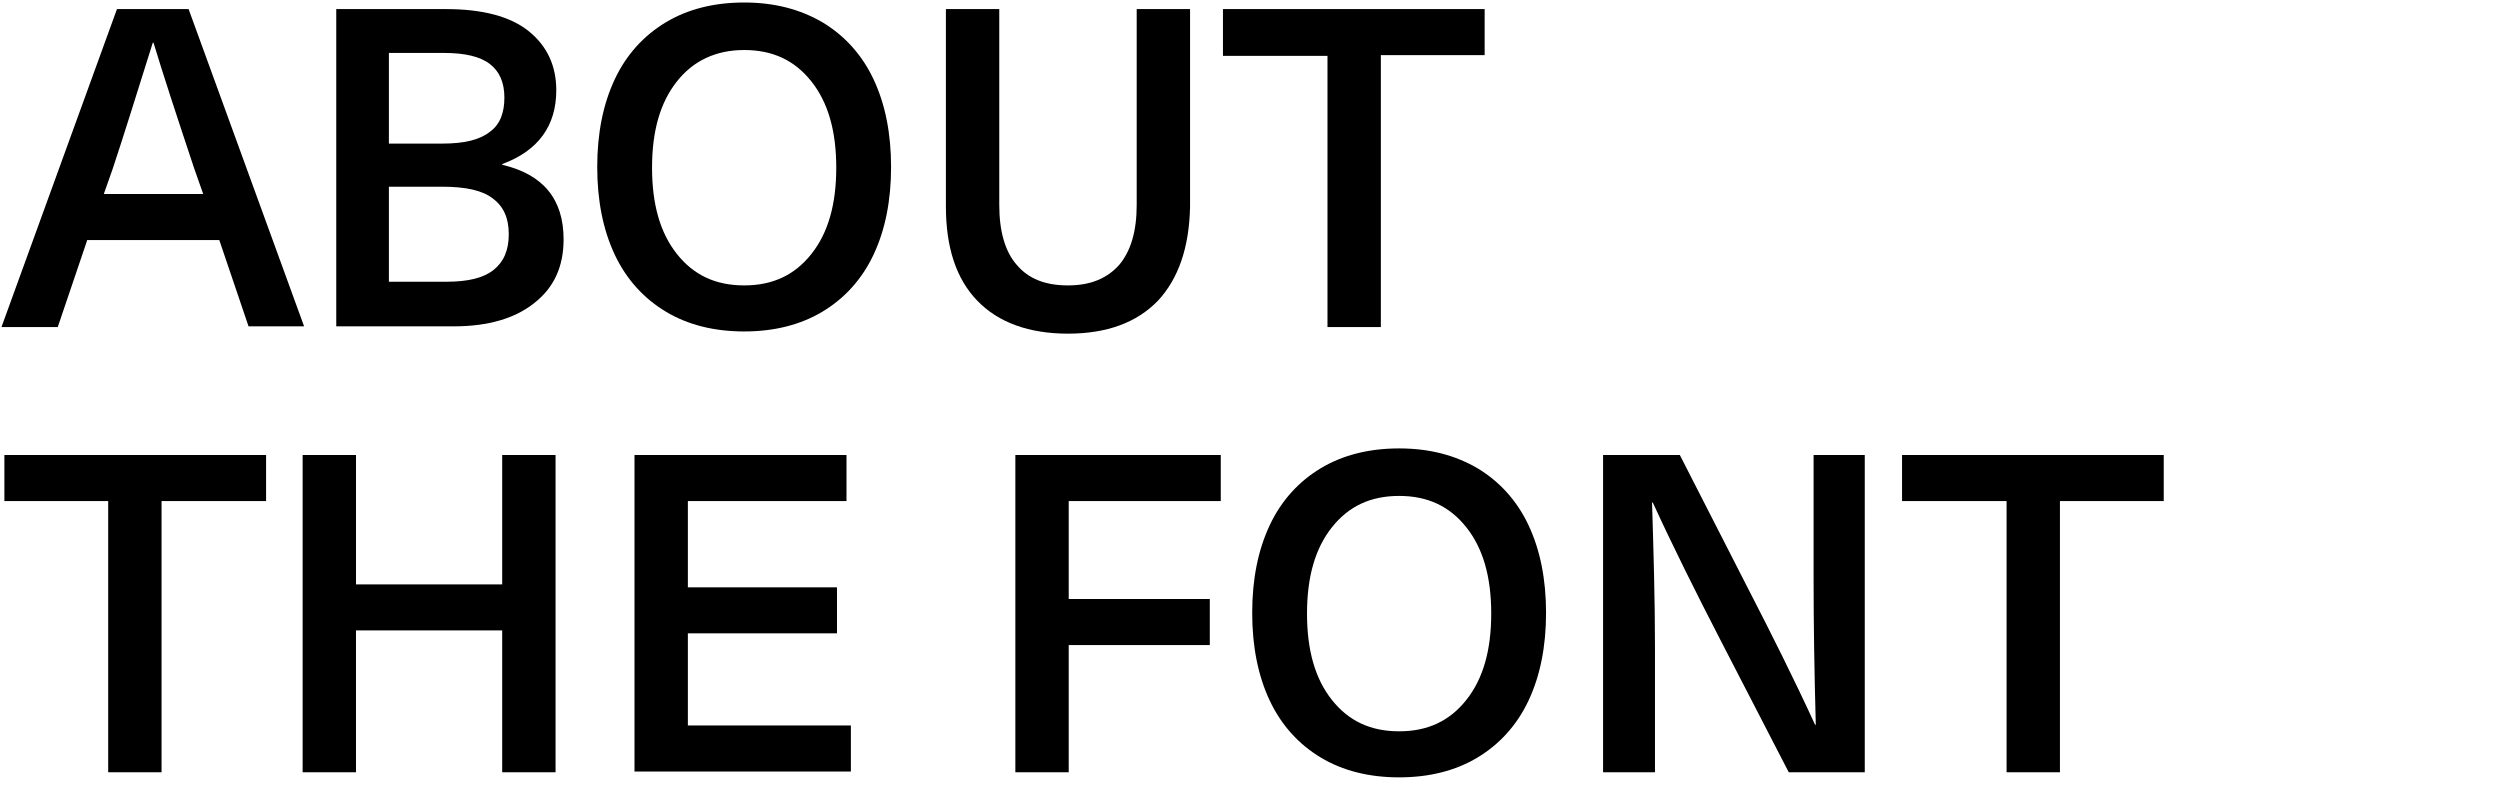 <?xml version="1.0" encoding="utf-8"?>
<!-- Generator: Adobe Illustrator 26.0.3, SVG Export Plug-In . SVG Version: 6.00 Build 0)  -->
<svg version="1.1" id="Ebene_1" xmlns="http://www.w3.org/2000/svg" xmlns:xlink="http://www.w3.org/1999/xlink" x="0px" y="0px"
	 viewBox="0 0 342 111" style="enable-background:new 0 0 342 111;" xml:space="preserve">
<style type="text/css">
	.st0{enable-background:new    ;}
</style>
<g id="Design-Guidelines">
	<g id="Basic-Design-Manual-07-Font" transform="translate(-391, -430)">
		<g id="Content" transform="translate(330, 0)">
			<g id="HEADLINE" transform="translate(61, 339.243)">
				<g class="st0">
					<path d="M11.9,123.7l-4,11.8H0.2L16,92h9.8l15.8,43.4H34l-4-11.8H11.9z M26.6,113.9c-2.4-7.2-4.3-13-5.6-17.3h-0.1
						c-2.2,7-4,12.8-5.5,17.3l-1.2,3.4h13.6L26.6,113.9z"/>
					<path d="M72.3,95c2.5,2,3.8,4.7,3.8,8.1c0,4.9-2.5,8.3-7.4,10.1v0.1c5.6,1.3,8.4,4.7,8.4,10.2c0,3.7-1.3,6.6-4,8.7
						c-2.6,2.1-6.3,3.2-11,3.2H46V92H61C66,92,69.8,93,72.3,95z M53.3,110.4h7.2c3,0,5.1-0.5,6.5-1.6c1.4-1,2-2.6,2-4.7
						s-0.7-3.6-2-4.6c-1.3-1-3.4-1.5-6.2-1.5h-7.6V110.4z M53.3,129.3h7.7c3,0,5.1-0.5,6.5-1.6c1.4-1.1,2.1-2.7,2.1-4.9
						c0-2.2-0.7-3.8-2.2-4.9c-1.4-1.1-3.7-1.6-6.9-1.6h-7.3V129.3z"/>
					<path d="M112.5,93.8c3,1.8,5.4,4.4,7,7.8c1.6,3.4,2.4,7.4,2.4,12s-0.8,8.6-2.4,12c-1.6,3.4-4,6-7,7.8c-3,1.8-6.6,2.7-10.7,2.7
						c-4.1,0-7.7-0.9-10.7-2.7c-3-1.8-5.4-4.4-7-7.8s-2.4-7.4-2.4-12s0.8-8.6,2.4-12c1.6-3.4,4-6,7-7.8c3-1.8,6.6-2.7,10.7-2.7
						C105.9,91.1,109.4,92,112.5,93.8z M92.6,101.9c-2.3,2.9-3.4,6.8-3.4,11.8c0,5,1.1,8.9,3.4,11.8c2.3,2.9,5.3,4.3,9.2,4.3
						c3.9,0,6.9-1.4,9.2-4.3c2.3-2.9,3.4-6.8,3.4-11.8c0-5-1.1-8.9-3.4-11.8c-2.3-2.9-5.3-4.3-9.2-4.3
						C97.9,97.6,94.8,99.1,92.6,101.9z"/>
					<path d="M158.4,131.9c-2.9,3-7,4.5-12.3,4.5s-9.5-1.5-12.4-4.5c-2.9-3-4.3-7.3-4.3-12.9V92h7.3v26.8c0,3.6,0.8,6.4,2.4,8.2
						c1.6,1.9,3.9,2.8,7,2.8c3,0,5.3-0.9,7-2.8c1.6-1.9,2.4-4.6,2.4-8.2V92h7.3v27C162.7,124.6,161.2,128.9,158.4,131.9z"/>
					<path d="M188.9,98.4v37.1h-7.3V98.4h-14.3V92h35.8v6.3H188.9z"/>
				</g>
				<g class="st0">
				</g>
				<g class="st0">
					<path d="M22.1,159.3v37.1h-7.3v-37.1H0.6V153h35.8v6.3H22.1z"/>
					<path d="M68.7,196.4V177h-20v19.4h-7.3V153h7.3v17.7h20V153H76v43.4H68.7z"/>
					<path d="M94.1,159.3v11.8h20.4v6.3H94.1V190h22.3v6.3H86.8V153h29v6.3H94.1z"/>
					<path d="M146.2,159.3v13.4h19.3v6.3h-19.3v17.4h-7.3V153H167v6.3H146.2z"/>
					<path d="M202.1,154.8c3,1.8,5.4,4.4,7,7.8c1.6,3.4,2.4,7.4,2.4,12c0,4.6-0.8,8.6-2.4,12c-1.6,3.4-4,6-7,7.8
						c-3,1.8-6.6,2.7-10.7,2.7c-4.1,0-7.7-0.9-10.7-2.7c-3-1.8-5.4-4.4-7-7.8s-2.4-7.4-2.4-12c0-4.6,0.8-8.6,2.4-12
						c1.6-3.4,4-6,7-7.8c3-1.8,6.6-2.7,10.7-2.7C195.5,152.1,199,153,202.1,154.8z M182.2,162.9c-2.3,2.9-3.4,6.8-3.4,11.8
						c0,5,1.1,8.9,3.4,11.8c2.3,2.9,5.3,4.3,9.2,4.3c3.9,0,6.9-1.4,9.2-4.3c2.3-2.9,3.4-6.8,3.4-11.8c0-5-1.1-8.9-3.4-11.8
						c-2.3-2.9-5.3-4.3-9.2-4.3C187.5,158.6,184.5,160,182.2,162.9z"/>
					<path d="M244.7,196.4l-9.4-18.2c-3.3-6.4-6.4-12.6-9.2-18.7H226c0.2,6.6,0.4,13.2,0.4,19.8v17.1h-7.1V153h10.5l9.3,18.2
						c3.3,6.4,6.4,12.6,9.2,18.7h0.1c-0.2-7.3-0.3-13.9-0.3-19.8V153h7v43.4H244.7z"/>
					<path d="M281.8,159.3v37.1h-7.3v-37.1h-14.3V153h35.8v6.3H281.8z"/>
				</g>
			</g>
		</g>
	</g>
</g>
</svg>
